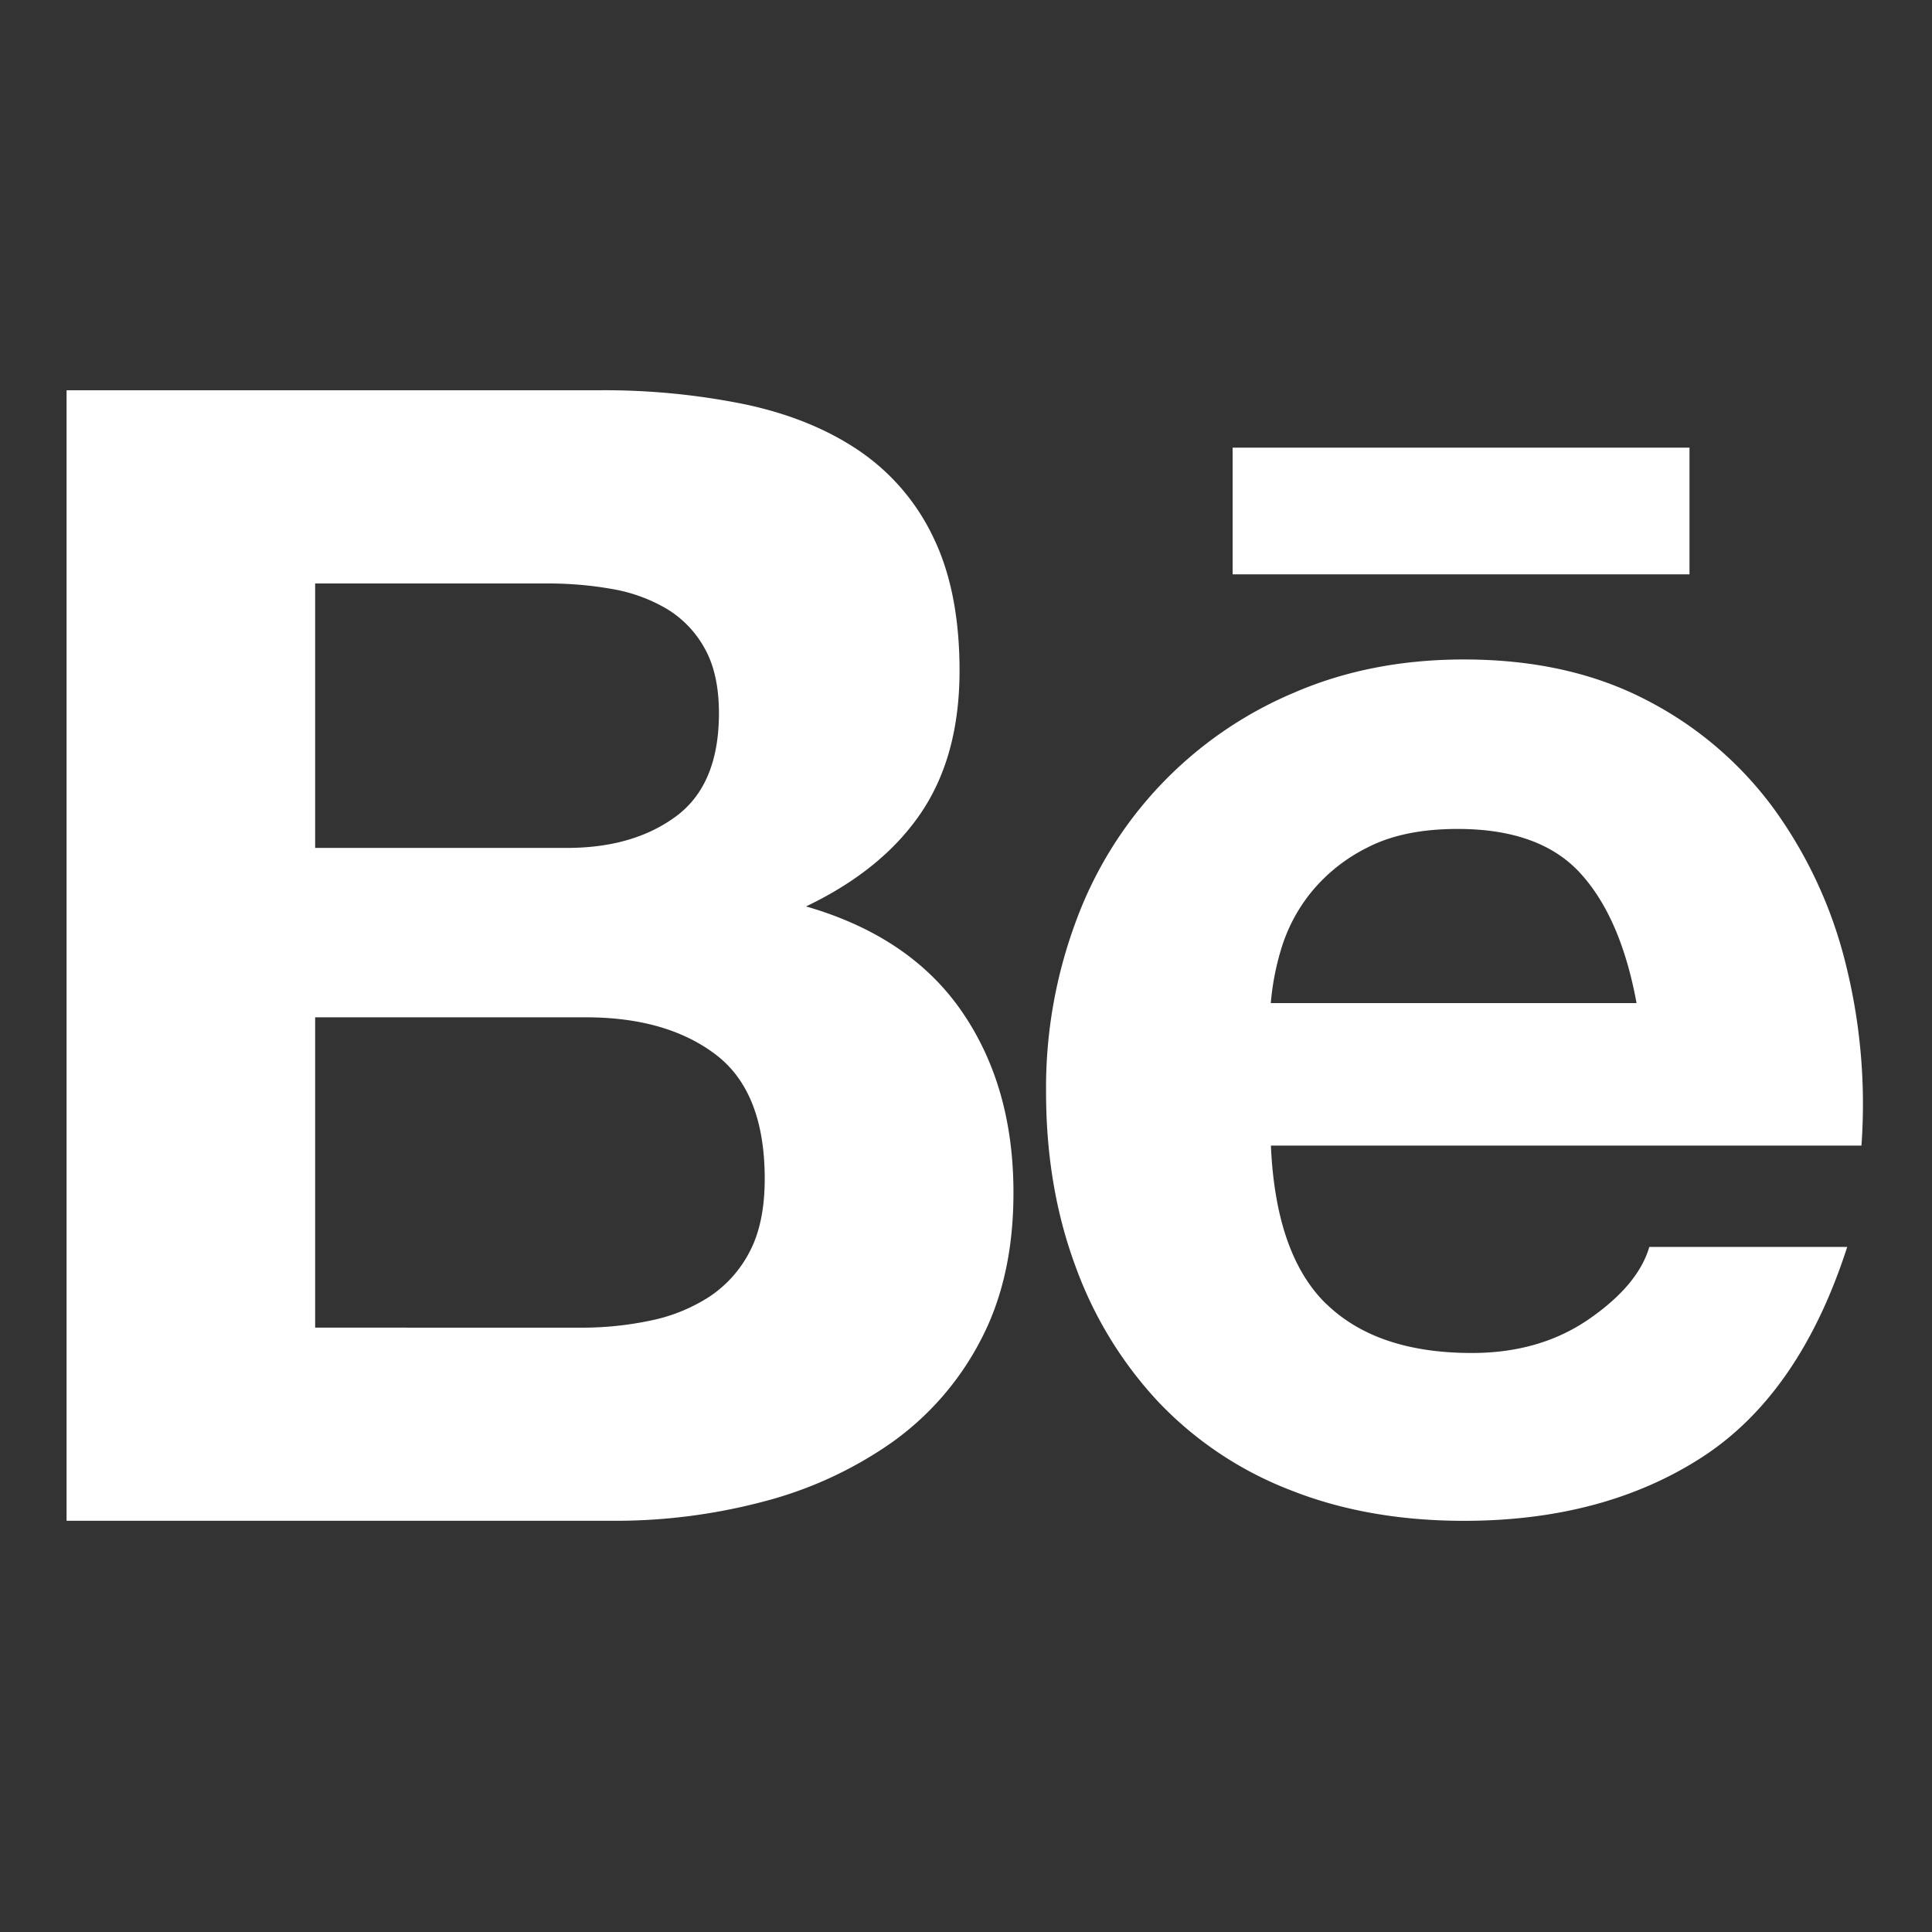 <svg xmlns="http://www.w3.org/2000/svg" viewBox="0 0 500 500"><rect x="0" y="0" width="500" height="500" fill="#333333" stroke="none"/><defs><style>.cls-1{fill:#fff;}</style></defs><g id="Layer_3" data-name="Layer 3"><path class="cls-1" d="M154.91,101A182.05,182.05,0,0,1,193,104.68q17.22,3.69,29.51,12.09a56.2,56.2,0,0,1,19.05,22.34q6.76,13.94,6.77,34.42,0,22.13-10,36.88T208.6,234.58q27,7.8,40.36,27.25t13.32,46.93q0,22.13-8.61,38.32a74.54,74.54,0,0,1-23.14,26.42,102.77,102.77,0,0,1-33.2,15.17A149.6,149.6,0,0,1,159,393.58H17.23V101Zm-8.19,118.44q17.21,0,28.27-8.2t11.07-26.64q0-10.23-3.69-16.8a27.27,27.27,0,0,0-9.83-10.24,41.81,41.81,0,0,0-14.14-5.13A95.17,95.17,0,0,0,141.8,151H81.56v68.44Zm3.69,124.16a85.85,85.85,0,0,0,18-1.85,44.35,44.35,0,0,0,15.16-6.15,31,31,0,0,0,10.45-11.68q3.88-7.37,3.89-18.85,0-22.53-12.7-32.16t-33.61-9.63H81.56v80.31Zm192.84-6.15q13.11,12.72,37.7,12.7,17.61,0,30.32-8.8t15.57-18.65h51.22q-12.29,38.12-37.69,54.5t-61.48,16.39q-25,0-45.07-8a93.58,93.58,0,0,1-34-22.74,102.29,102.29,0,0,1-21.52-35.24q-7.59-20.49-7.58-45.08a123.34,123.34,0,0,1,7.79-44.25,102.4,102.4,0,0,1,56.35-59q19.86-8.61,44-8.61,27,0,47.13,10.45a94.14,94.14,0,0,1,33,28.07,115.45,115.45,0,0,1,18.65,40.16,149.51,149.51,0,0,1,4.1,47.13H328.91q1.23,28.26,14.34,41ZM409,226q-10.45-11.47-31.76-11.47-13.93,0-23.15,4.71a44.13,44.13,0,0,0-14.76,11.68,43,43,0,0,0-7.78,14.75,67.52,67.52,0,0,0-2.67,13.93h94.66Q419.47,237.46,409,226ZM319,115.85H437.24v32.79H319Z"/></g></svg>